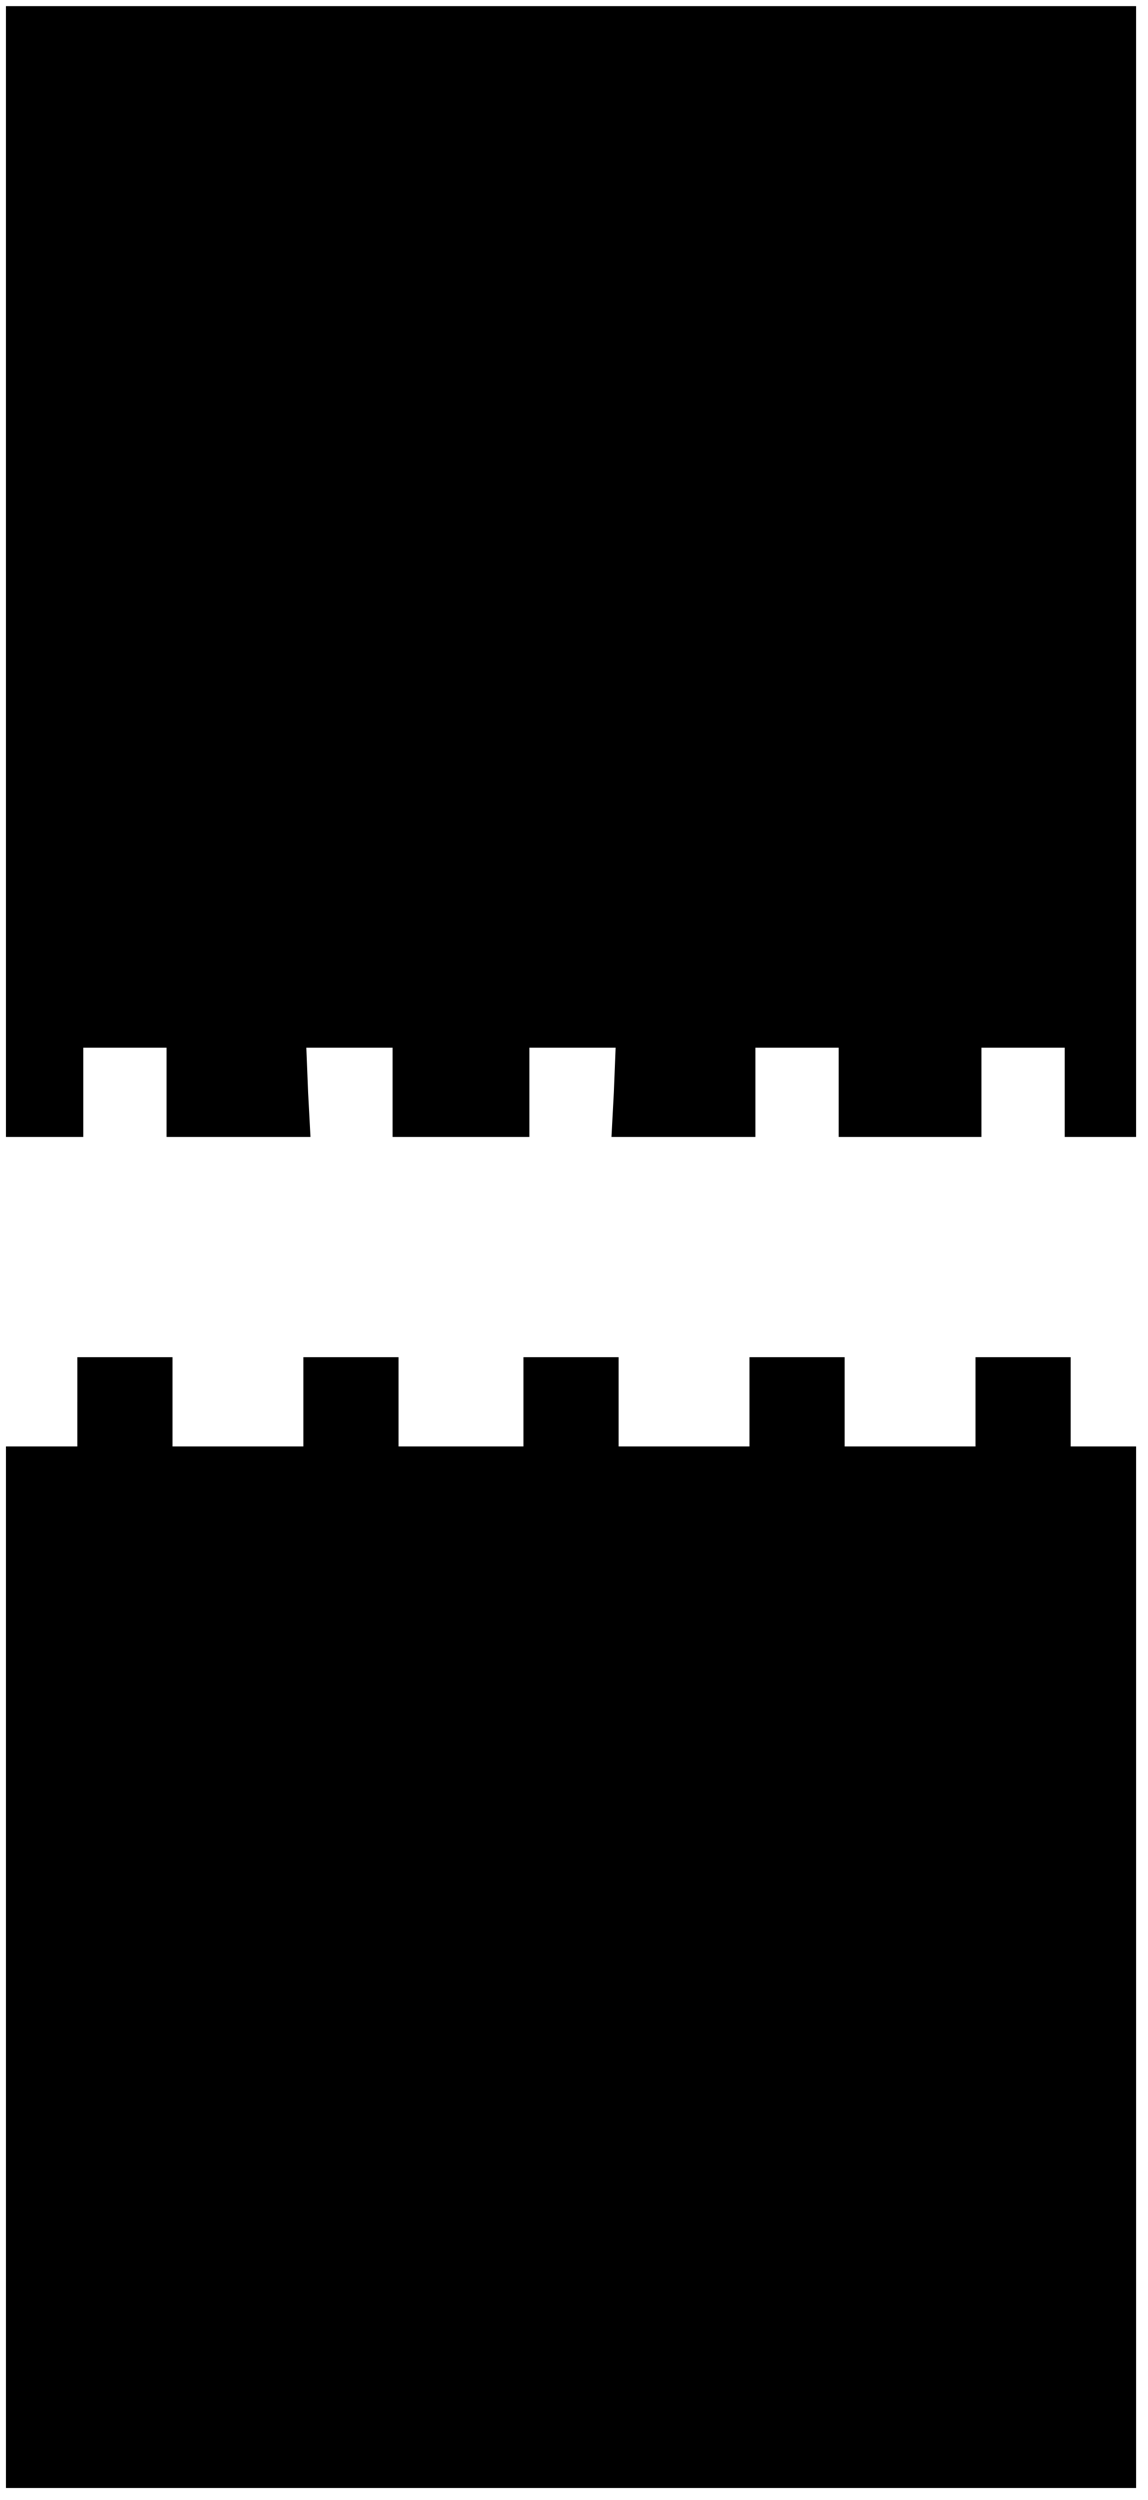 <?xml version="1.0" encoding="UTF-8" standalone="yes"?>
<svg version="1.0" xmlns="http://www.w3.org/2000/svg" width="51mm" height="111mm" viewBox="0 0 193 420" preserveAspectRatio="xMidYMid meet">
  <g transform="translate(0,420) scale(0.1,-0.1)" fill="#000000" stroke="none">
    <path d="M10 3240 l0 -950 65 0 65 0 0 75 0 75 70 0 70 0 0 -75 0 -75 121 0
121 0 -4 75 -3 75 73 0 72 0 0 -75 0 -75 115 0 115 0 0 75 0 75 73 0 72 0 -3
-75 -4 -75 121 0 121 0 0 75 0 75 70 0 70 0 0 -75 0 -75 120 0 120 0 0 75 0
75 70 0 70 0 0 -75 0 -75 60 0 60 0 0 950 0 950 -950 0 -950 0 0 -950z"/>
    <path d="M130 1845 l0 -75 -60 0 -60 0 0 -875 0 -875 950 0 950 0 0 875 0 875
-55 0 -55 0 0 75 0 75 -80 0 -80 0 0 -75 0 -75 -110 0 -110 0 0 75 0 75 -80 0
-80 0 0 -75 0 -75 -110 0 -110 0 0 75 0 75 -80 0 -80 0 0 -75 0 -75 -105 0
-105 0 0 75 0 75 -80 0 -80 0 0 -75 0 -75 -110 0 -110 0 0 75 0 75 -80 0 -80
0 0 -75z"/>
  </g>
</svg>